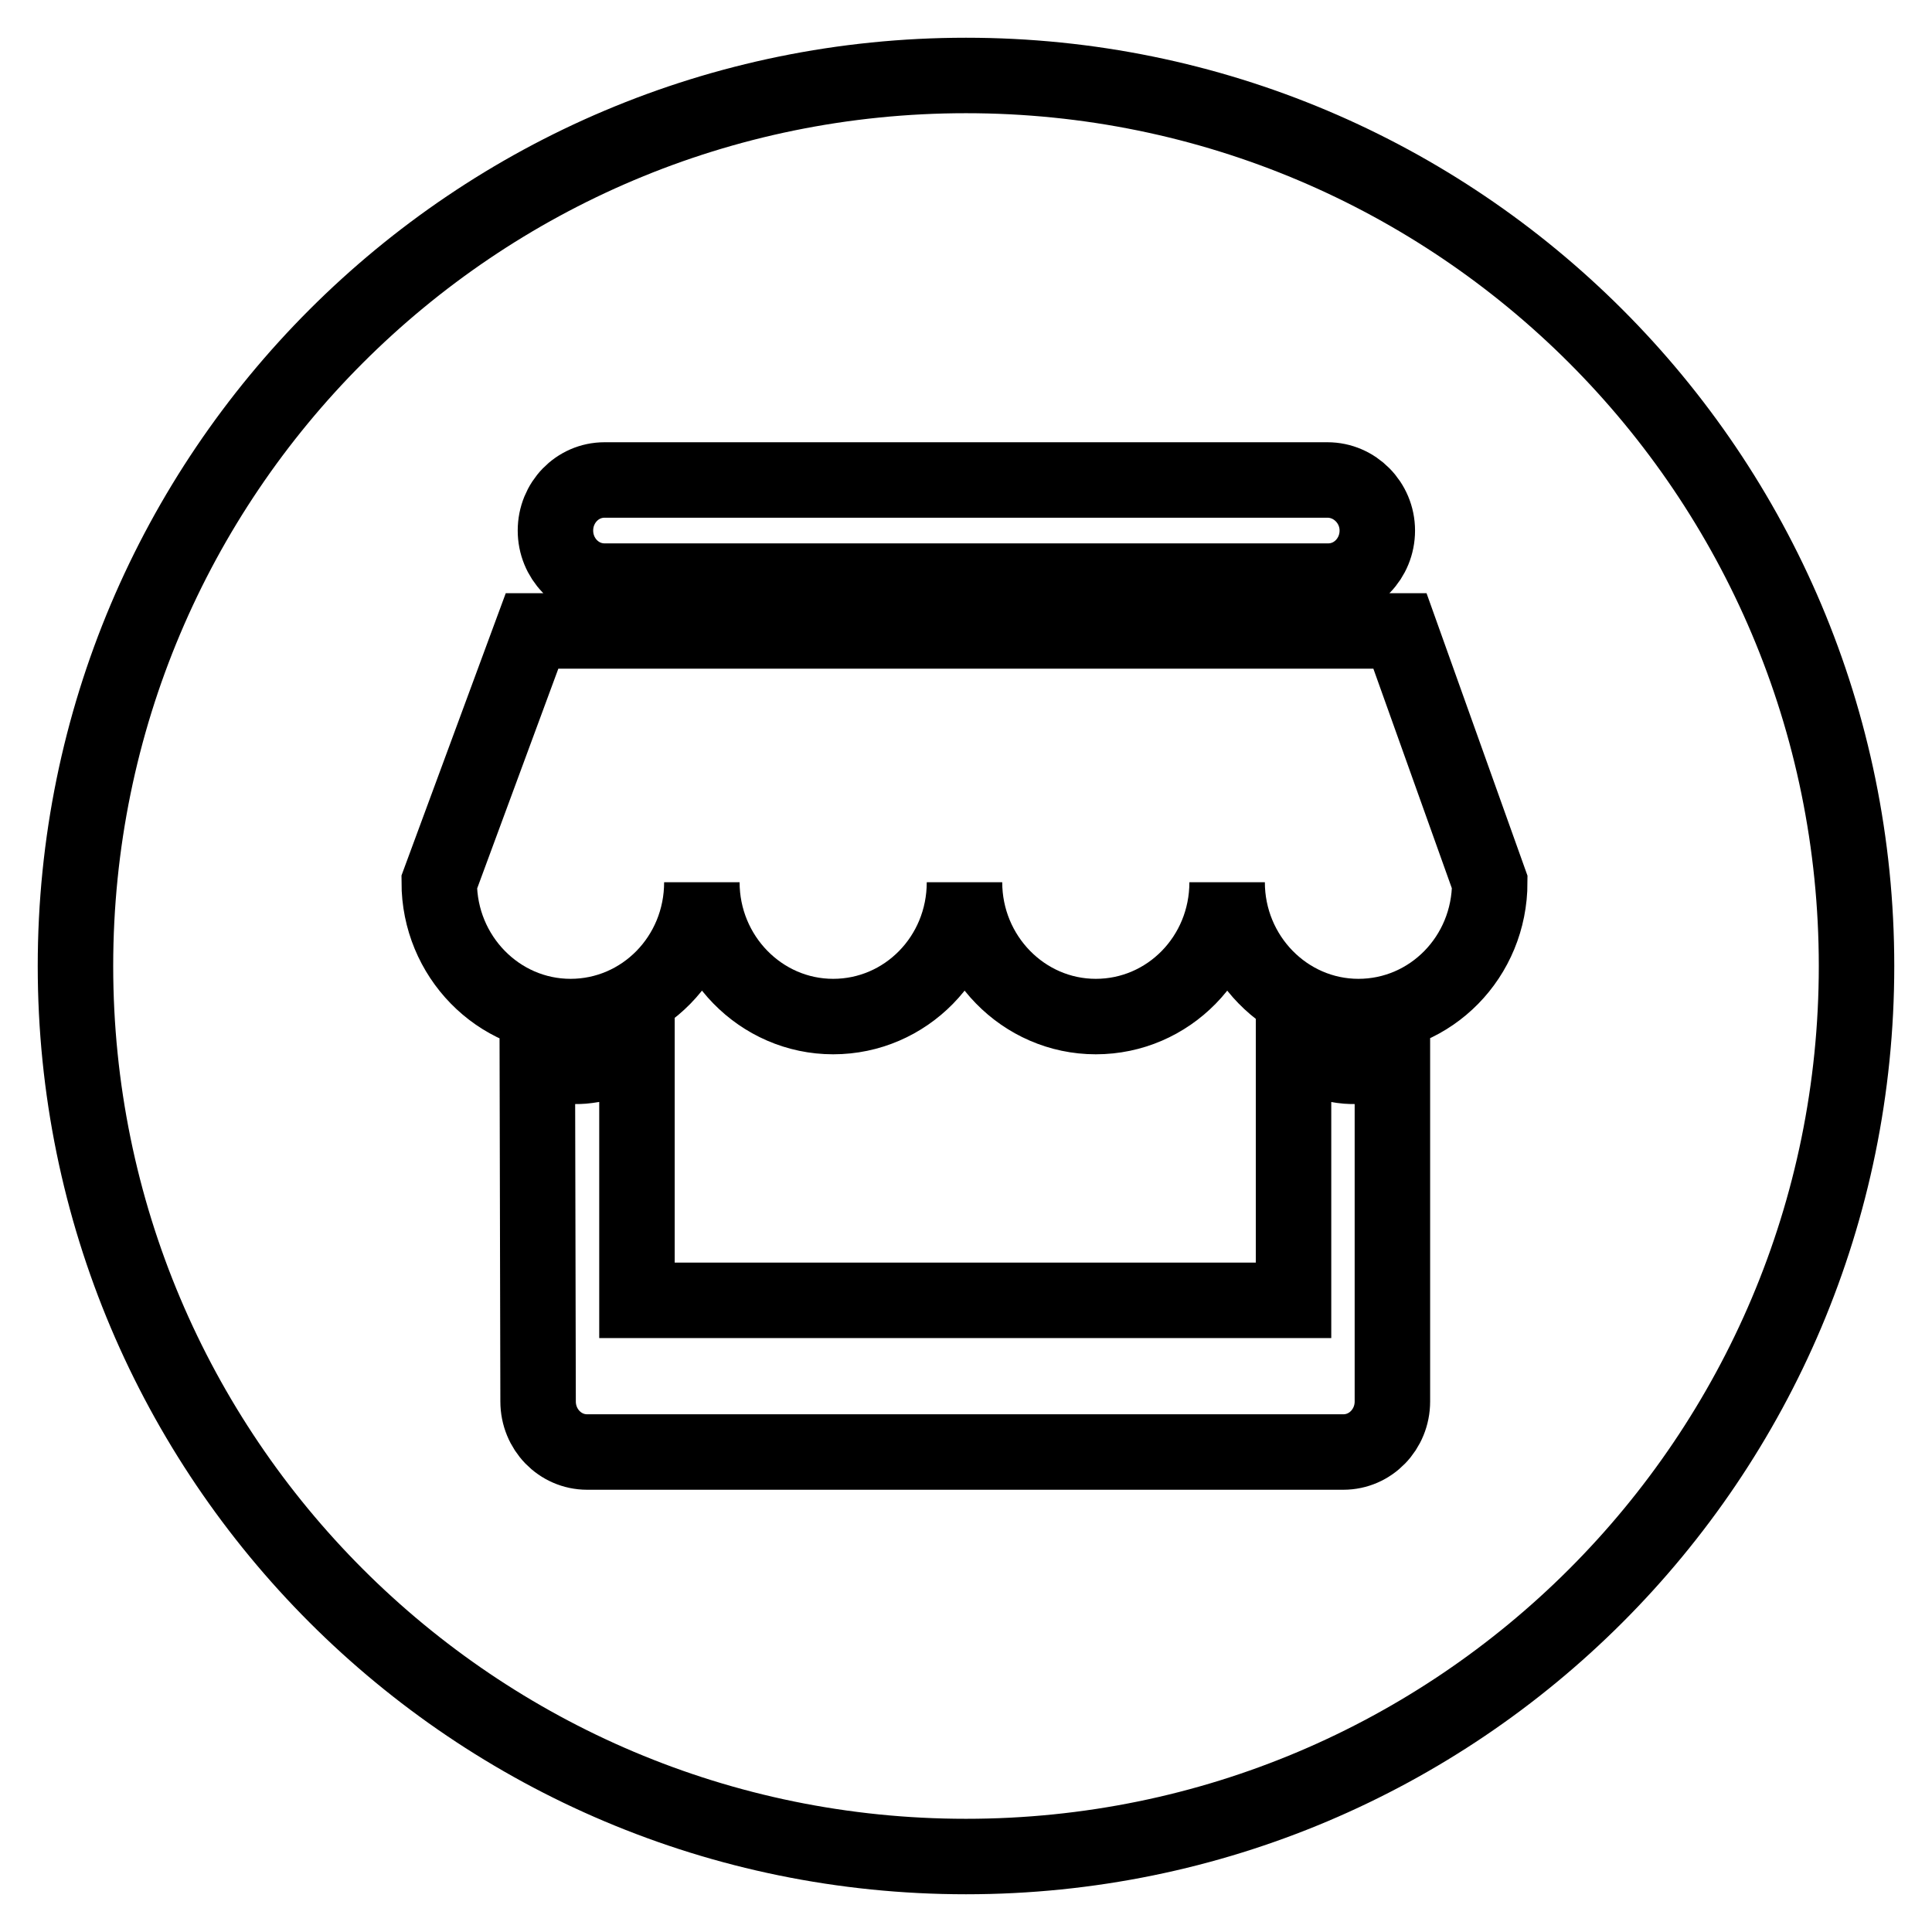 <?xml version="1.0" encoding="utf-8"?>
<!-- Svg Vector Icons : http://www.onlinewebfonts.com/icon -->
<!DOCTYPE svg PUBLIC "-//W3C//DTD SVG 1.1//EN" "http://www.w3.org/Graphics/SVG/1.1/DTD/svg11.dtd">
<svg version="1.1" xmlns="http://www.w3.org/2000/svg" xmlns:xlink="http://www.w3.org/1999/xlink" x="0px" y="0px" viewBox="0 0 256 256" enable-background="new 0 0 256 256" xml:space="preserve">
<g> <path stroke-width="10" fill-opacity="0" stroke="#000000"  d="M128,246c-65.2,0-118-52.8-118-118S62.8,10,128,10s118,52.8,118,118S193.2,246,128,246z M71.3,185.7 c0,3.7,2.9,6.7,6.5,6.7h100.2c3.6,0,6.5-3,6.5-6.7v-44.8c-1.4,0.3-2.9,0.4-4.4,0.4c-0.7,0-1.5,0-2.2-0.1v0 c-0.6-0.1-1.2-0.2-1.9-0.3c-0.1,0-0.3,0-0.4-0.1c-0.3-0.1-0.6-0.1-0.8-0.2c-1.2-0.3-2.3-0.6-3.4-1.1v0v32.8H84.4v-32.8v0 c-1.1,0.4-2.3,0.8-3.5,1.1c-0.3,0.1-0.6,0.1-0.8,0.2c-0.1,0-0.3,0-0.4,0.1c-0.6,0.1-1.2,0.2-1.9,0.3v0c-0.7,0.1-1.4,0.1-2.2,0.1 c-1.5,0-2.9-0.2-4.4-0.4L71.3,185.7L71.3,185.7z M175.9,63.6H80.1c-3.6,0-6.5,3-6.5,6.7c0,3.7,2.9,6.7,6.5,6.7h95.9 c3.6,0,6.5-3,6.5-6.7C182.5,66.6,179.5,63.6,175.9,63.6z M185.5,83.6H70.5l-12.3,33.3c0,9.8,7.8,17.8,17.4,17.8 c9.6,0,17.4-7.9,17.4-17.8c0,9.8,7.8,17.8,17.4,17.8c9.6,0,17.4-7.9,17.4-17.8c0,9.8,7.8,17.8,17.4,17.8c9.6,0,17.4-7.9,17.4-17.8 c0,9.8,7.8,17.8,17.4,17.8s17.4-7.9,17.4-17.8L185.5,83.6z"/></g>
</svg>